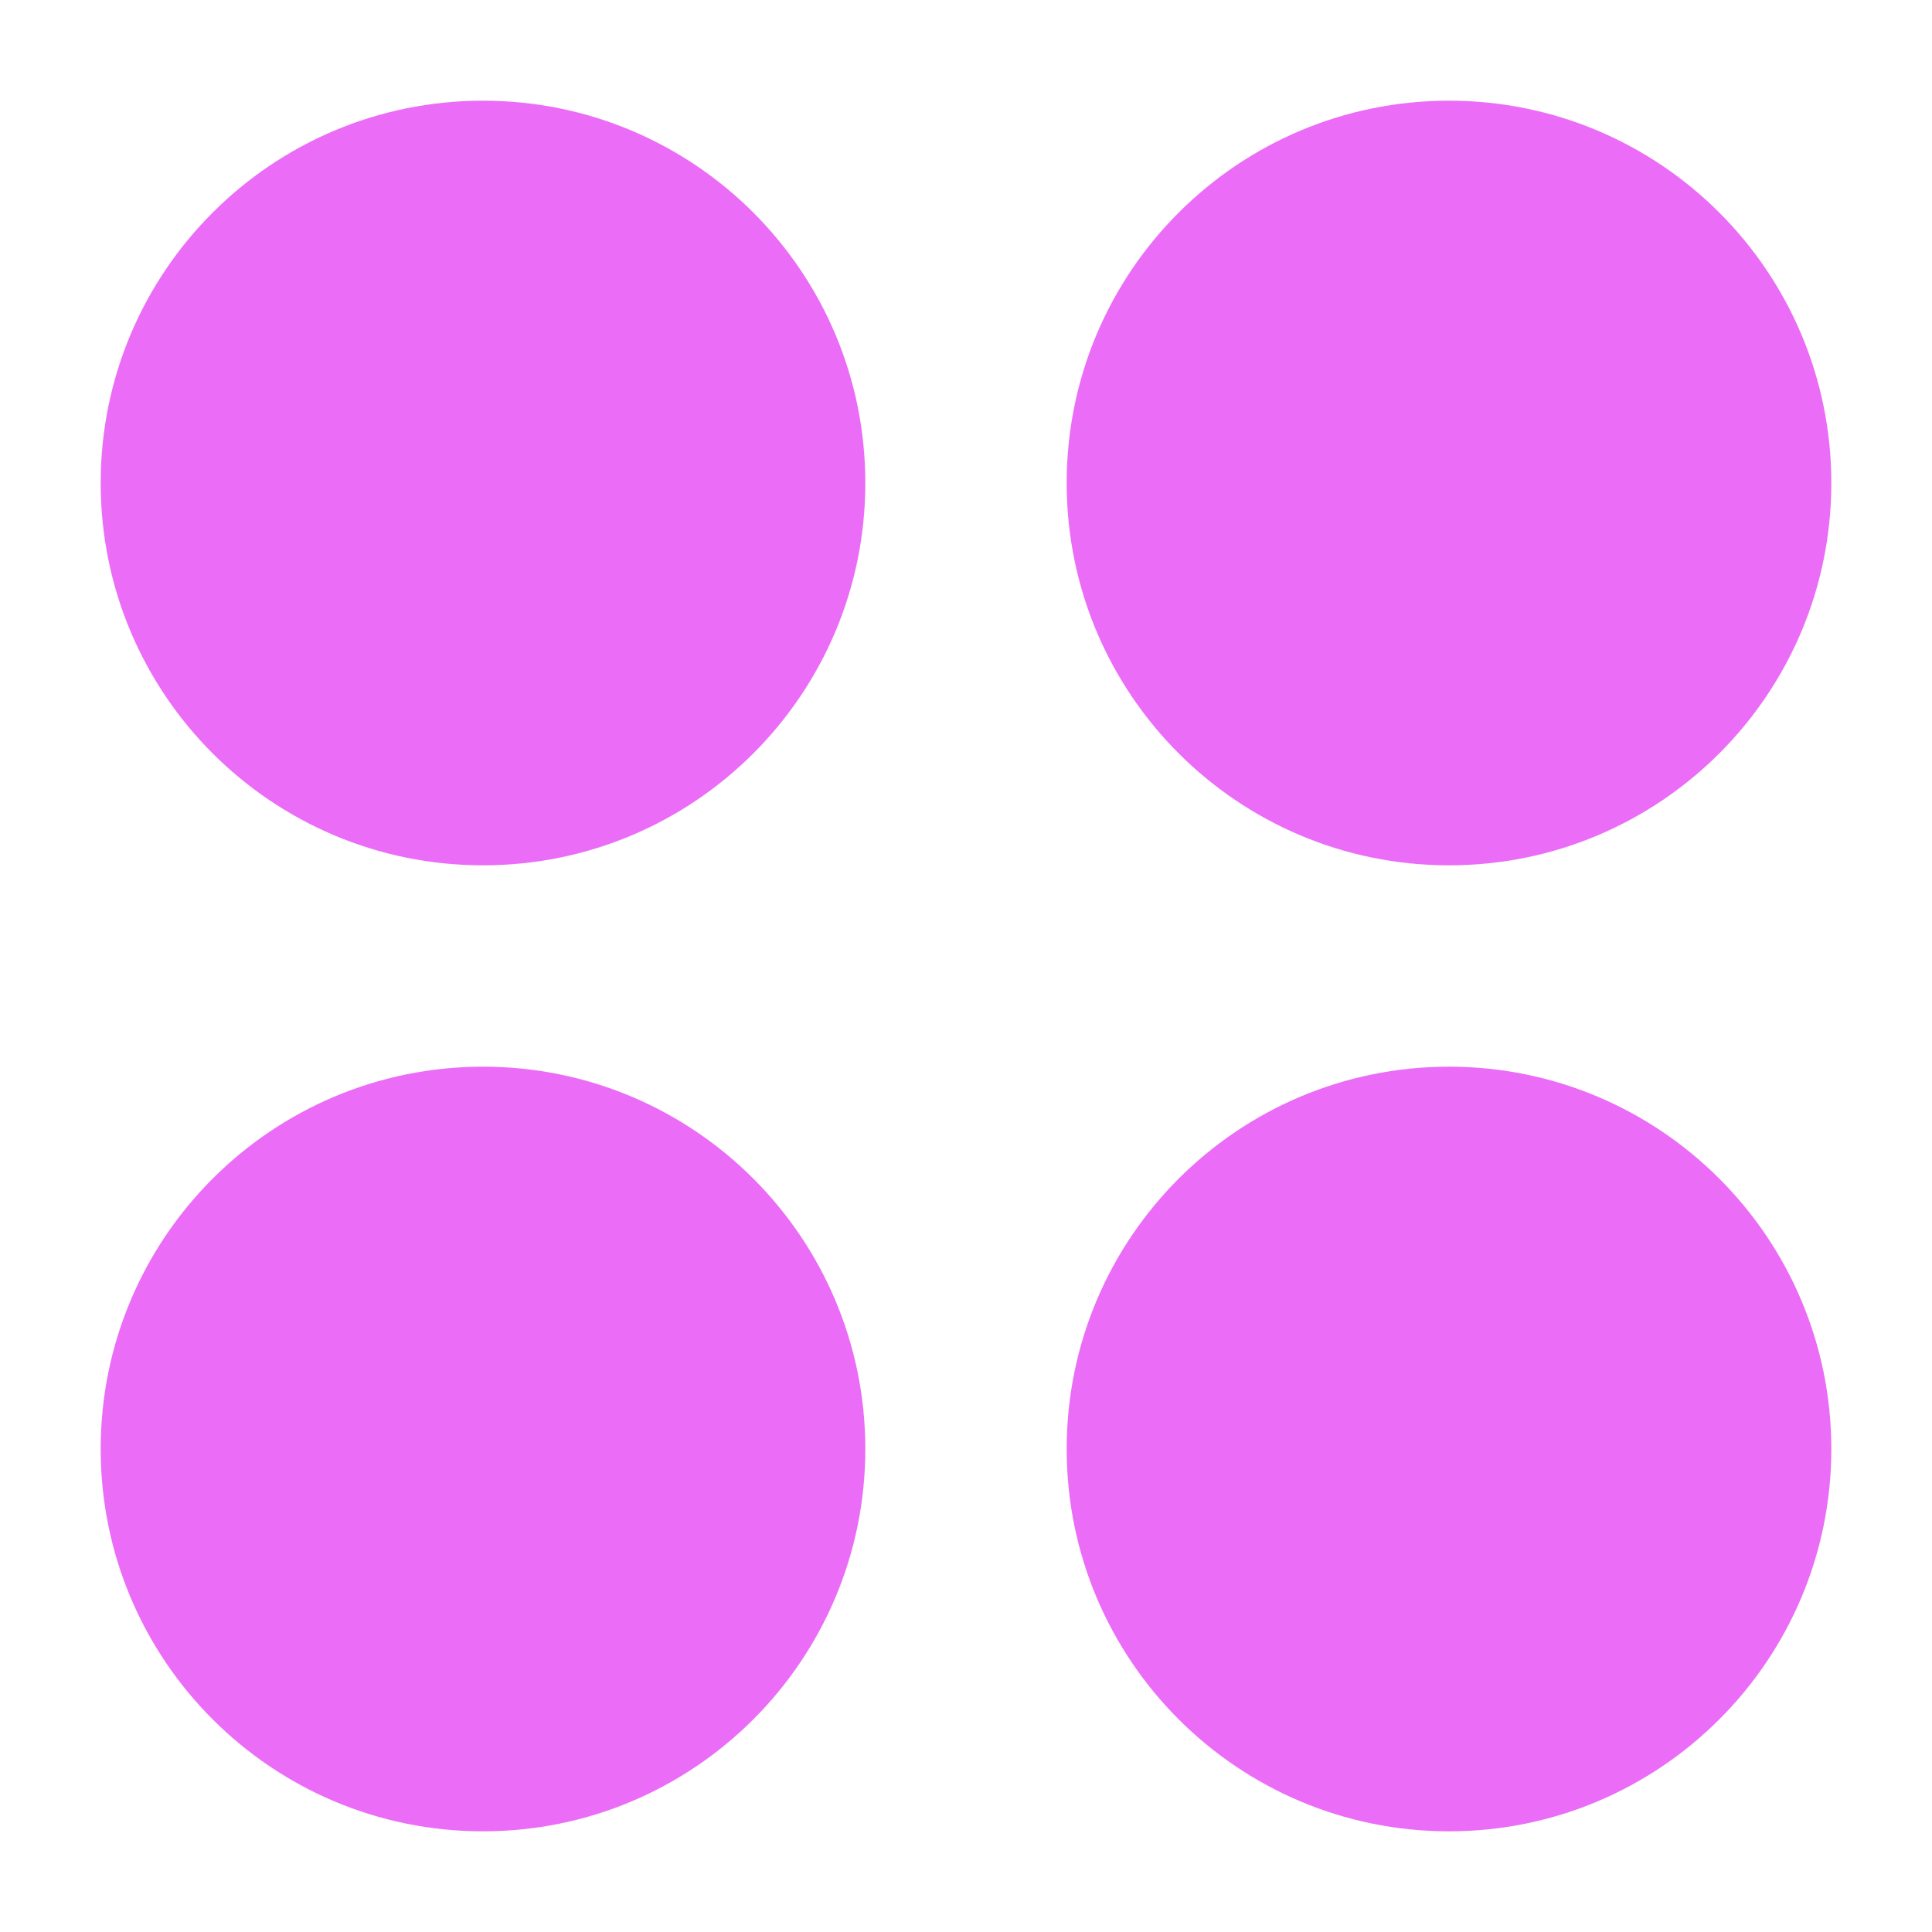 <svg width="18" height="18" viewBox="0 0 18 18" fill="none" xmlns="http://www.w3.org/2000/svg">
<path d="M0.938 4.5C0.938 2.532 2.532 0.938 4.5 0.938C6.468 0.938 8.062 2.532 8.062 4.5C8.062 6.468 6.468 8.062 4.5 8.062C2.532 8.062 0.938 6.468 0.938 4.5Z" fill="#EB6DF7"/>
<path d="M0.938 13.5C0.938 11.533 2.532 9.938 4.5 9.938C6.468 9.938 8.062 11.533 8.062 13.5C8.062 15.467 6.468 17.062 4.5 17.062C2.532 17.062 0.938 15.467 0.938 13.5Z" fill="#EB6DF7"/>
<path d="M9.938 13.5C9.938 11.533 11.533 9.938 13.5 9.938C15.467 9.938 17.062 11.533 17.062 13.5C17.062 15.467 15.467 17.062 13.5 17.062C11.533 17.062 9.938 15.467 9.938 13.5Z" fill="#EB6DF7"/>
<path d="M9.938 4.5C9.938 2.532 11.533 0.938 13.5 0.938C15.467 0.938 17.062 2.532 17.062 4.5C17.062 6.468 15.467 8.062 13.5 8.062C11.533 8.062 9.938 6.468 9.938 4.5Z" fill="#EB6DF7"/>
</svg>

